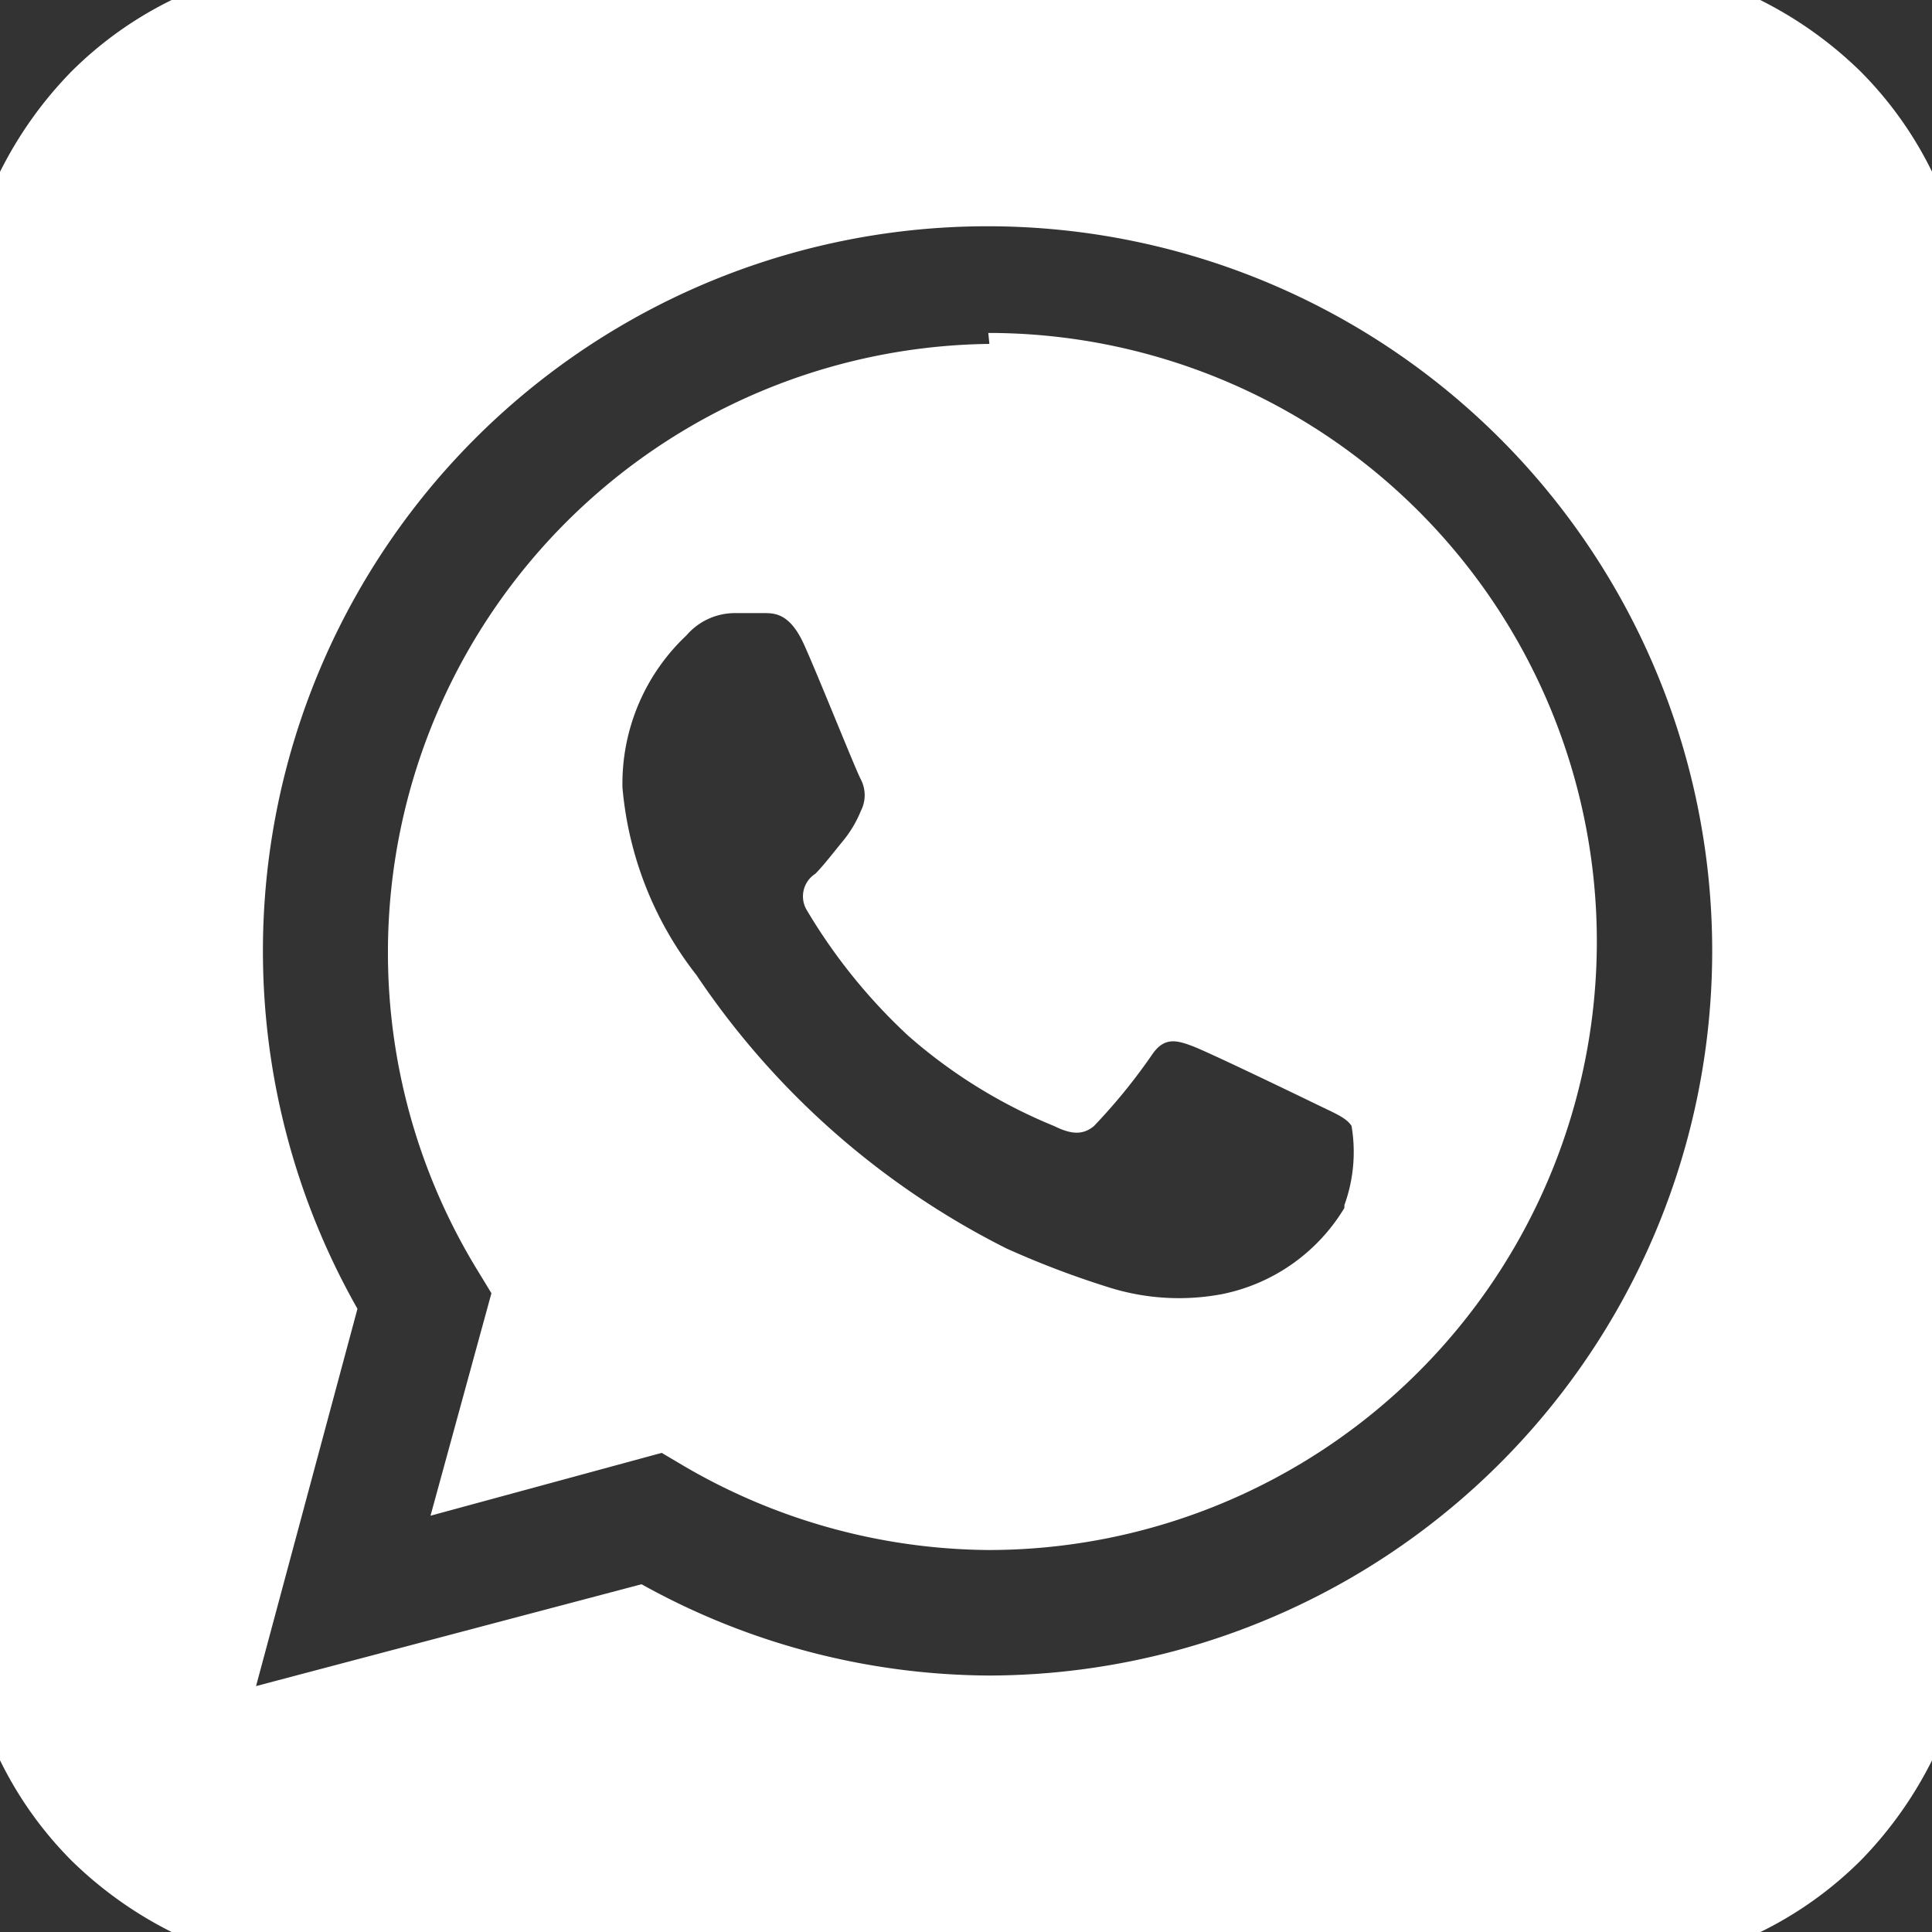 <svg id="Group_97" data-name="Group 97" xmlns="http://www.w3.org/2000/svg" width="29.089"
  height="29.089" viewBox="0 0 23.089 23.089">
  <rect x="0" y="0" width="23.089" height="23.089" fill="#333333" stroke="none"/>
  <path id="Path_61" data-name="Path 61"
    d="M28.241,9.515a15.084,15.084,0,0,0-.121-1.564,5.225,5.225,0,0,0-.448-1.309,4.5,4.5,0,0,0-.861-1.212A4.739,4.739,0,0,0,25.6,4.57a4.967,4.967,0,0,0-1.309-.436A12.087,12.087,0,0,0,22.738,4H9.515a15.086,15.086,0,0,0-1.564.121,5.225,5.225,0,0,0-1.309.448A4.5,4.5,0,0,0,5.43,5.43,4.739,4.739,0,0,0,4.57,6.642a4.967,4.967,0,0,0-.436,1.309A12.087,12.087,0,0,0,4,9.5V22.726a15.086,15.086,0,0,0,.121,1.564A5.225,5.225,0,0,0,4.57,25.6a4.5,4.5,0,0,0,.861,1.212,4.739,4.739,0,0,0,1.212.861,4.967,4.967,0,0,0,1.309.436,12.086,12.086,0,0,0,1.551.133H22.726a15.084,15.084,0,0,0,1.564-.121,5.225,5.225,0,0,0,1.309-.448,4.5,4.5,0,0,0,1.212-.861,4.739,4.739,0,0,0,.861-1.212,4.967,4.967,0,0,0,.436-1.309,12.086,12.086,0,0,0,.133-1.551V9.515ZM16.4,24.6h0a8.617,8.617,0,0,1-4.157-1.091L7.636,24.726l1.212-4.509A8.66,8.66,0,1,1,16.4,24.6Zm0-15.914a7.274,7.274,0,0,0-6.121,11.066l.17.279L9.721,22.69l2.763-.751.267.158A7.311,7.311,0,0,0,16.387,23.1h0a7.272,7.272,0,0,0,0-14.545Zm4.242,10.327a2.217,2.217,0,0,1-1.467,1.03,2.784,2.784,0,0,1-1.357-.085,10.833,10.833,0,0,1-1.212-.461A9.7,9.7,0,0,1,12.9,16.23a4.225,4.225,0,0,1-.885-2.242,2.431,2.431,0,0,1,.764-1.818.765.765,0,0,1,.582-.267H13.7c.133,0,.315,0,.485.376s.618,1.5.679,1.612a.411.411,0,0,1,0,.376,1.381,1.381,0,0,1-.218.364c-.109.133-.23.291-.327.388a.32.32,0,0,0-.1.436,6.734,6.734,0,0,0,1.212,1.5,6.179,6.179,0,0,0,1.745,1.079c.218.109.351.1.473,0a6.884,6.884,0,0,0,.691-.848c.145-.218.291-.182.485-.109s1.273.594,1.491.7.351.158.412.255a1.861,1.861,0,0,1-.085.945Z"
    transform="translate(-4.576 -4.576)" fill="#fff" />
  <path id="Path_62" data-name="Path 62" d="M0,0H29.089V29.089H0Z" fill="none" />
</svg>